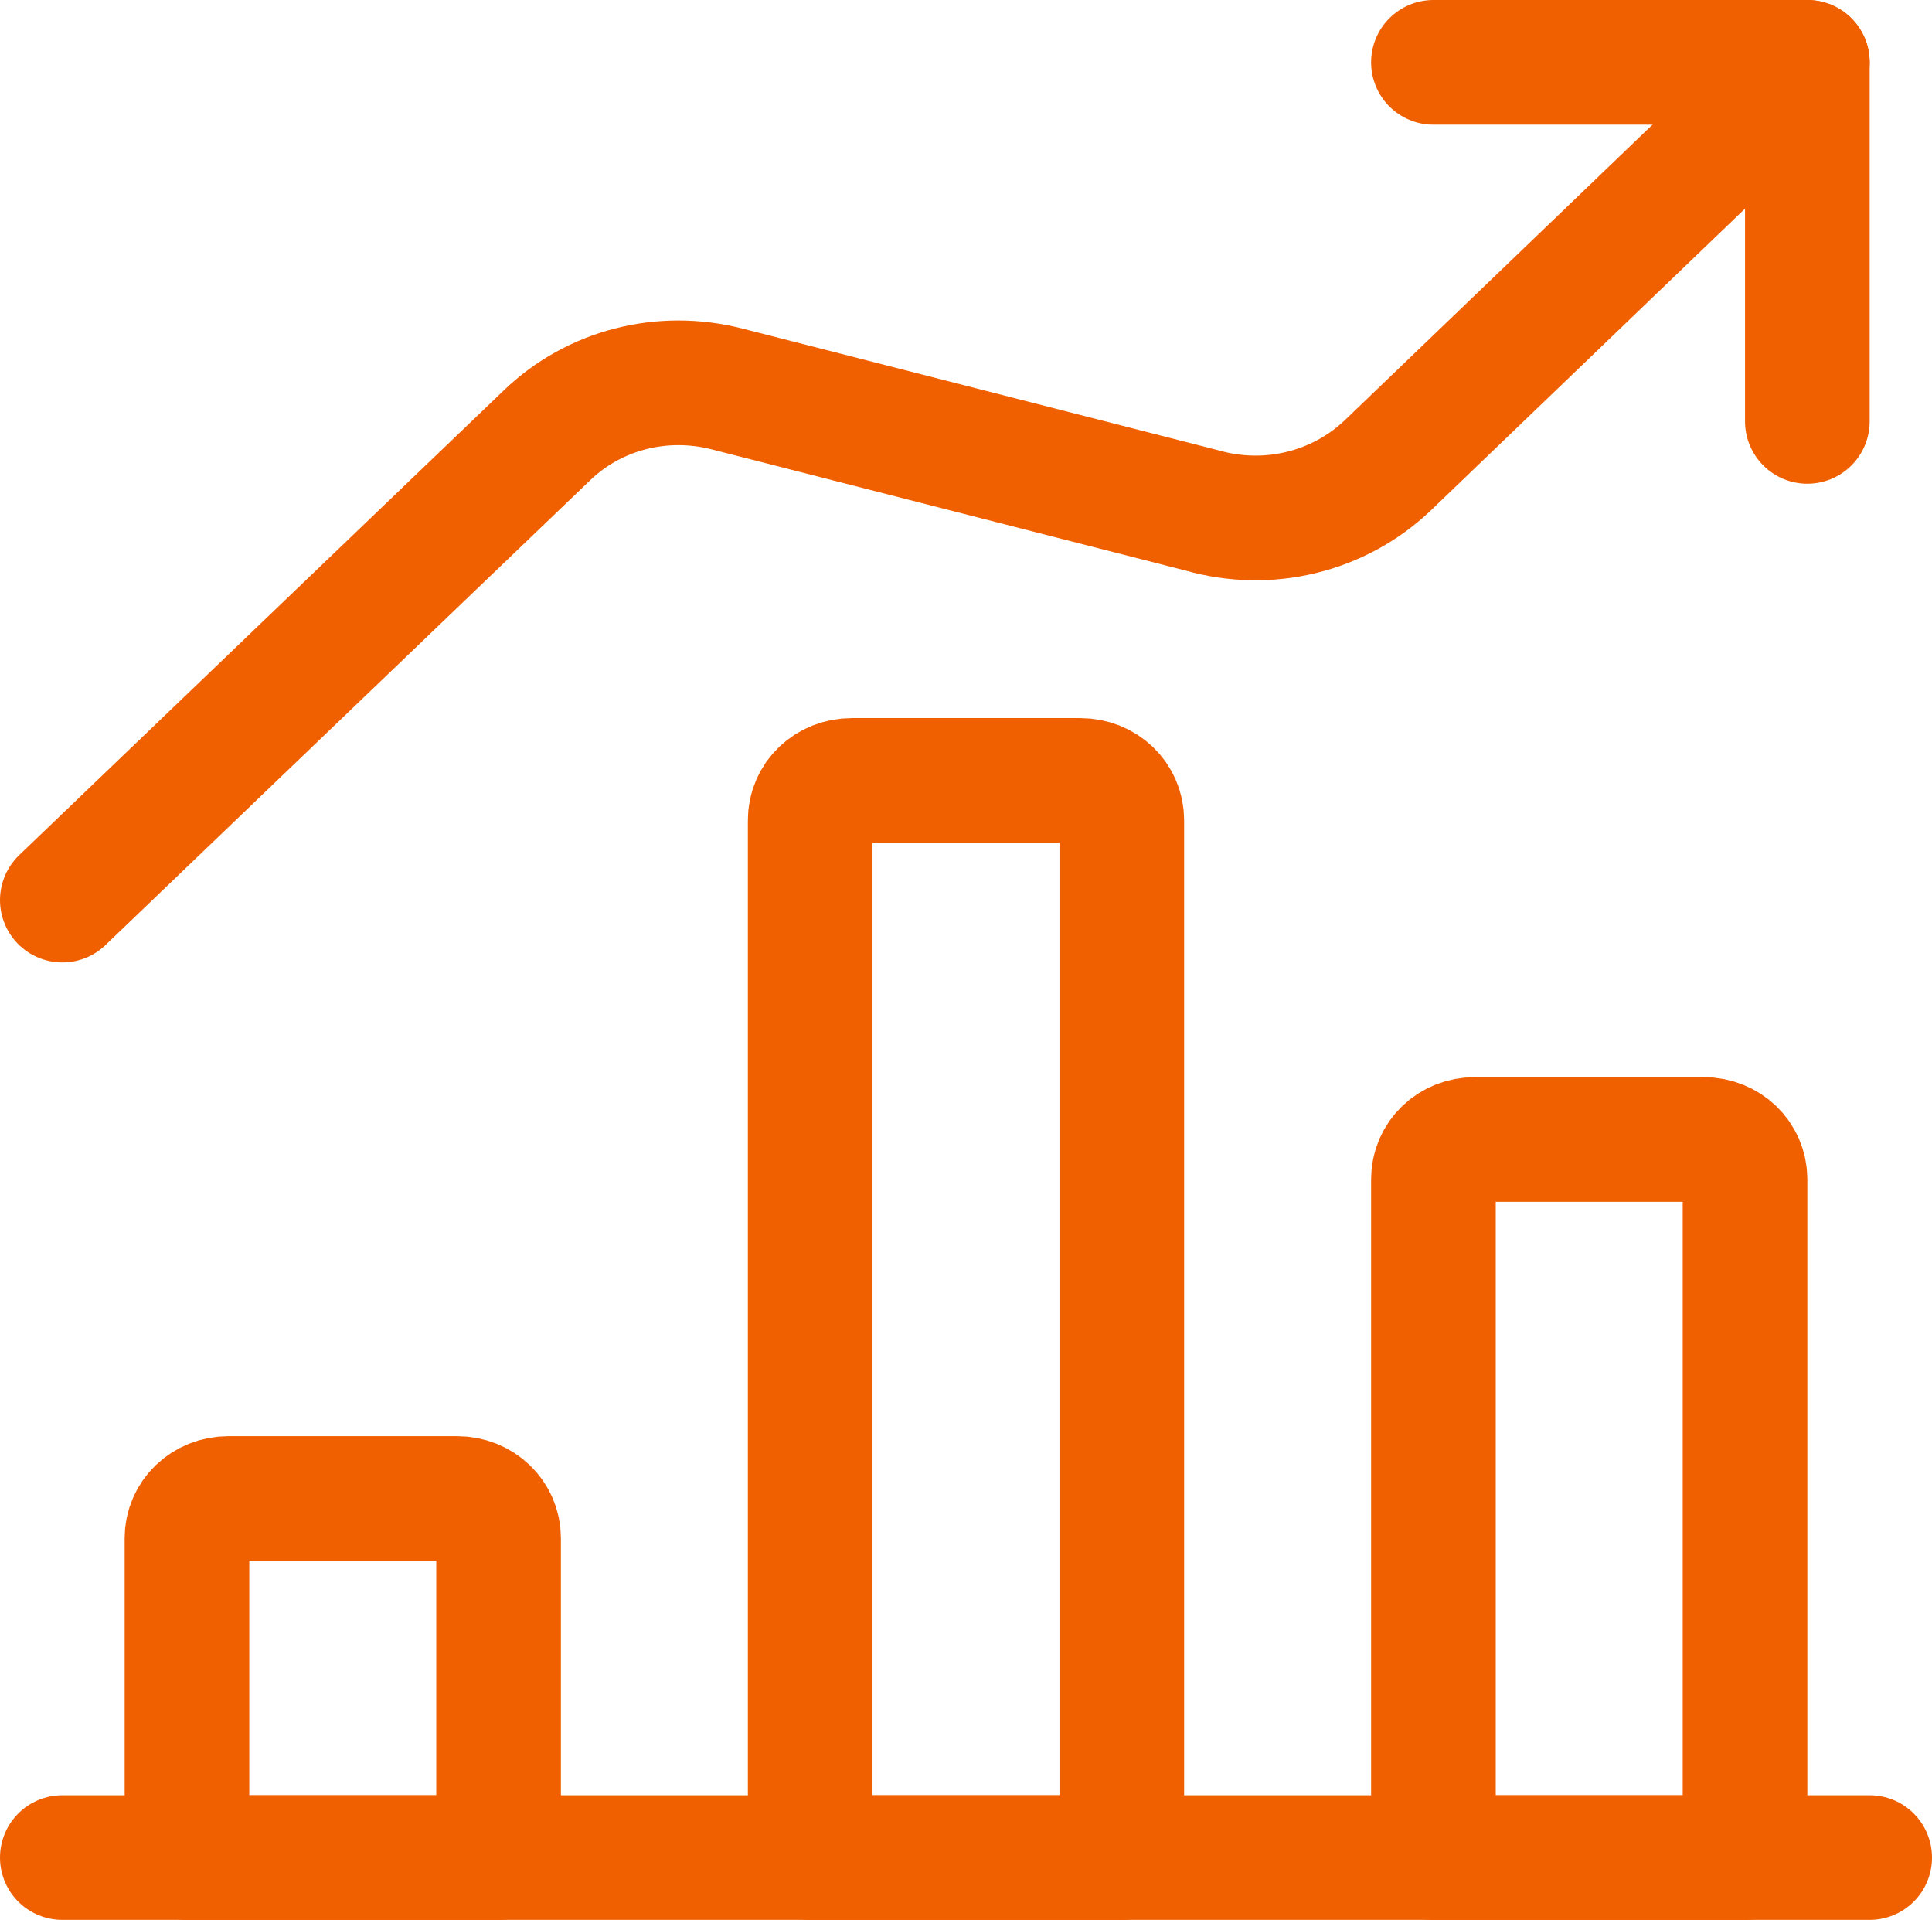 <?xml version="1.0" encoding="UTF-8"?><svg xmlns="http://www.w3.org/2000/svg" viewBox="0 0 23.25 23.1"><defs><style>.m{fill:none;stroke:#f06000;stroke-linecap:round;stroke-linejoin:round;stroke-width:1.5px;}</style></defs><g id="a"/><g id="b"><g id="c"><g id="d"><g id="e"><g id="f"><path id="g" class="m" d="M.75,22.35H22.5"/><path id="h" class="m" d="M2.75,18.03h2.75c.28,0,.5,.21,.5,.48v3.84H2.25v-3.84c0-.27,.22-.48,.5-.48Z"/><path id="i" class="m" d="M10.25,9.39h2.75c.28,0,.5,.21,.5,.48v12.48h-3.75V9.87c0-.27,.22-.48,.5-.48Z"/><path id="j" class="m" d="M17.75,13.71h2.75c.28,0,.5,.21,.5,.48v8.16h-3.75V14.19c0-.27,.22-.48,.5-.48Z"/><path id="k" class="m" d="M21.75,5.07V.75h-4.5"/><path id="l" class="m" d="M21.75,.75l-5.05,4.85c-.59,.56-1.44,.77-2.24,.54l-5.71-1.46c-.78-.2-1.6,.01-2.17,.56L.75,10.83"/></g></g></g></g></g></svg>